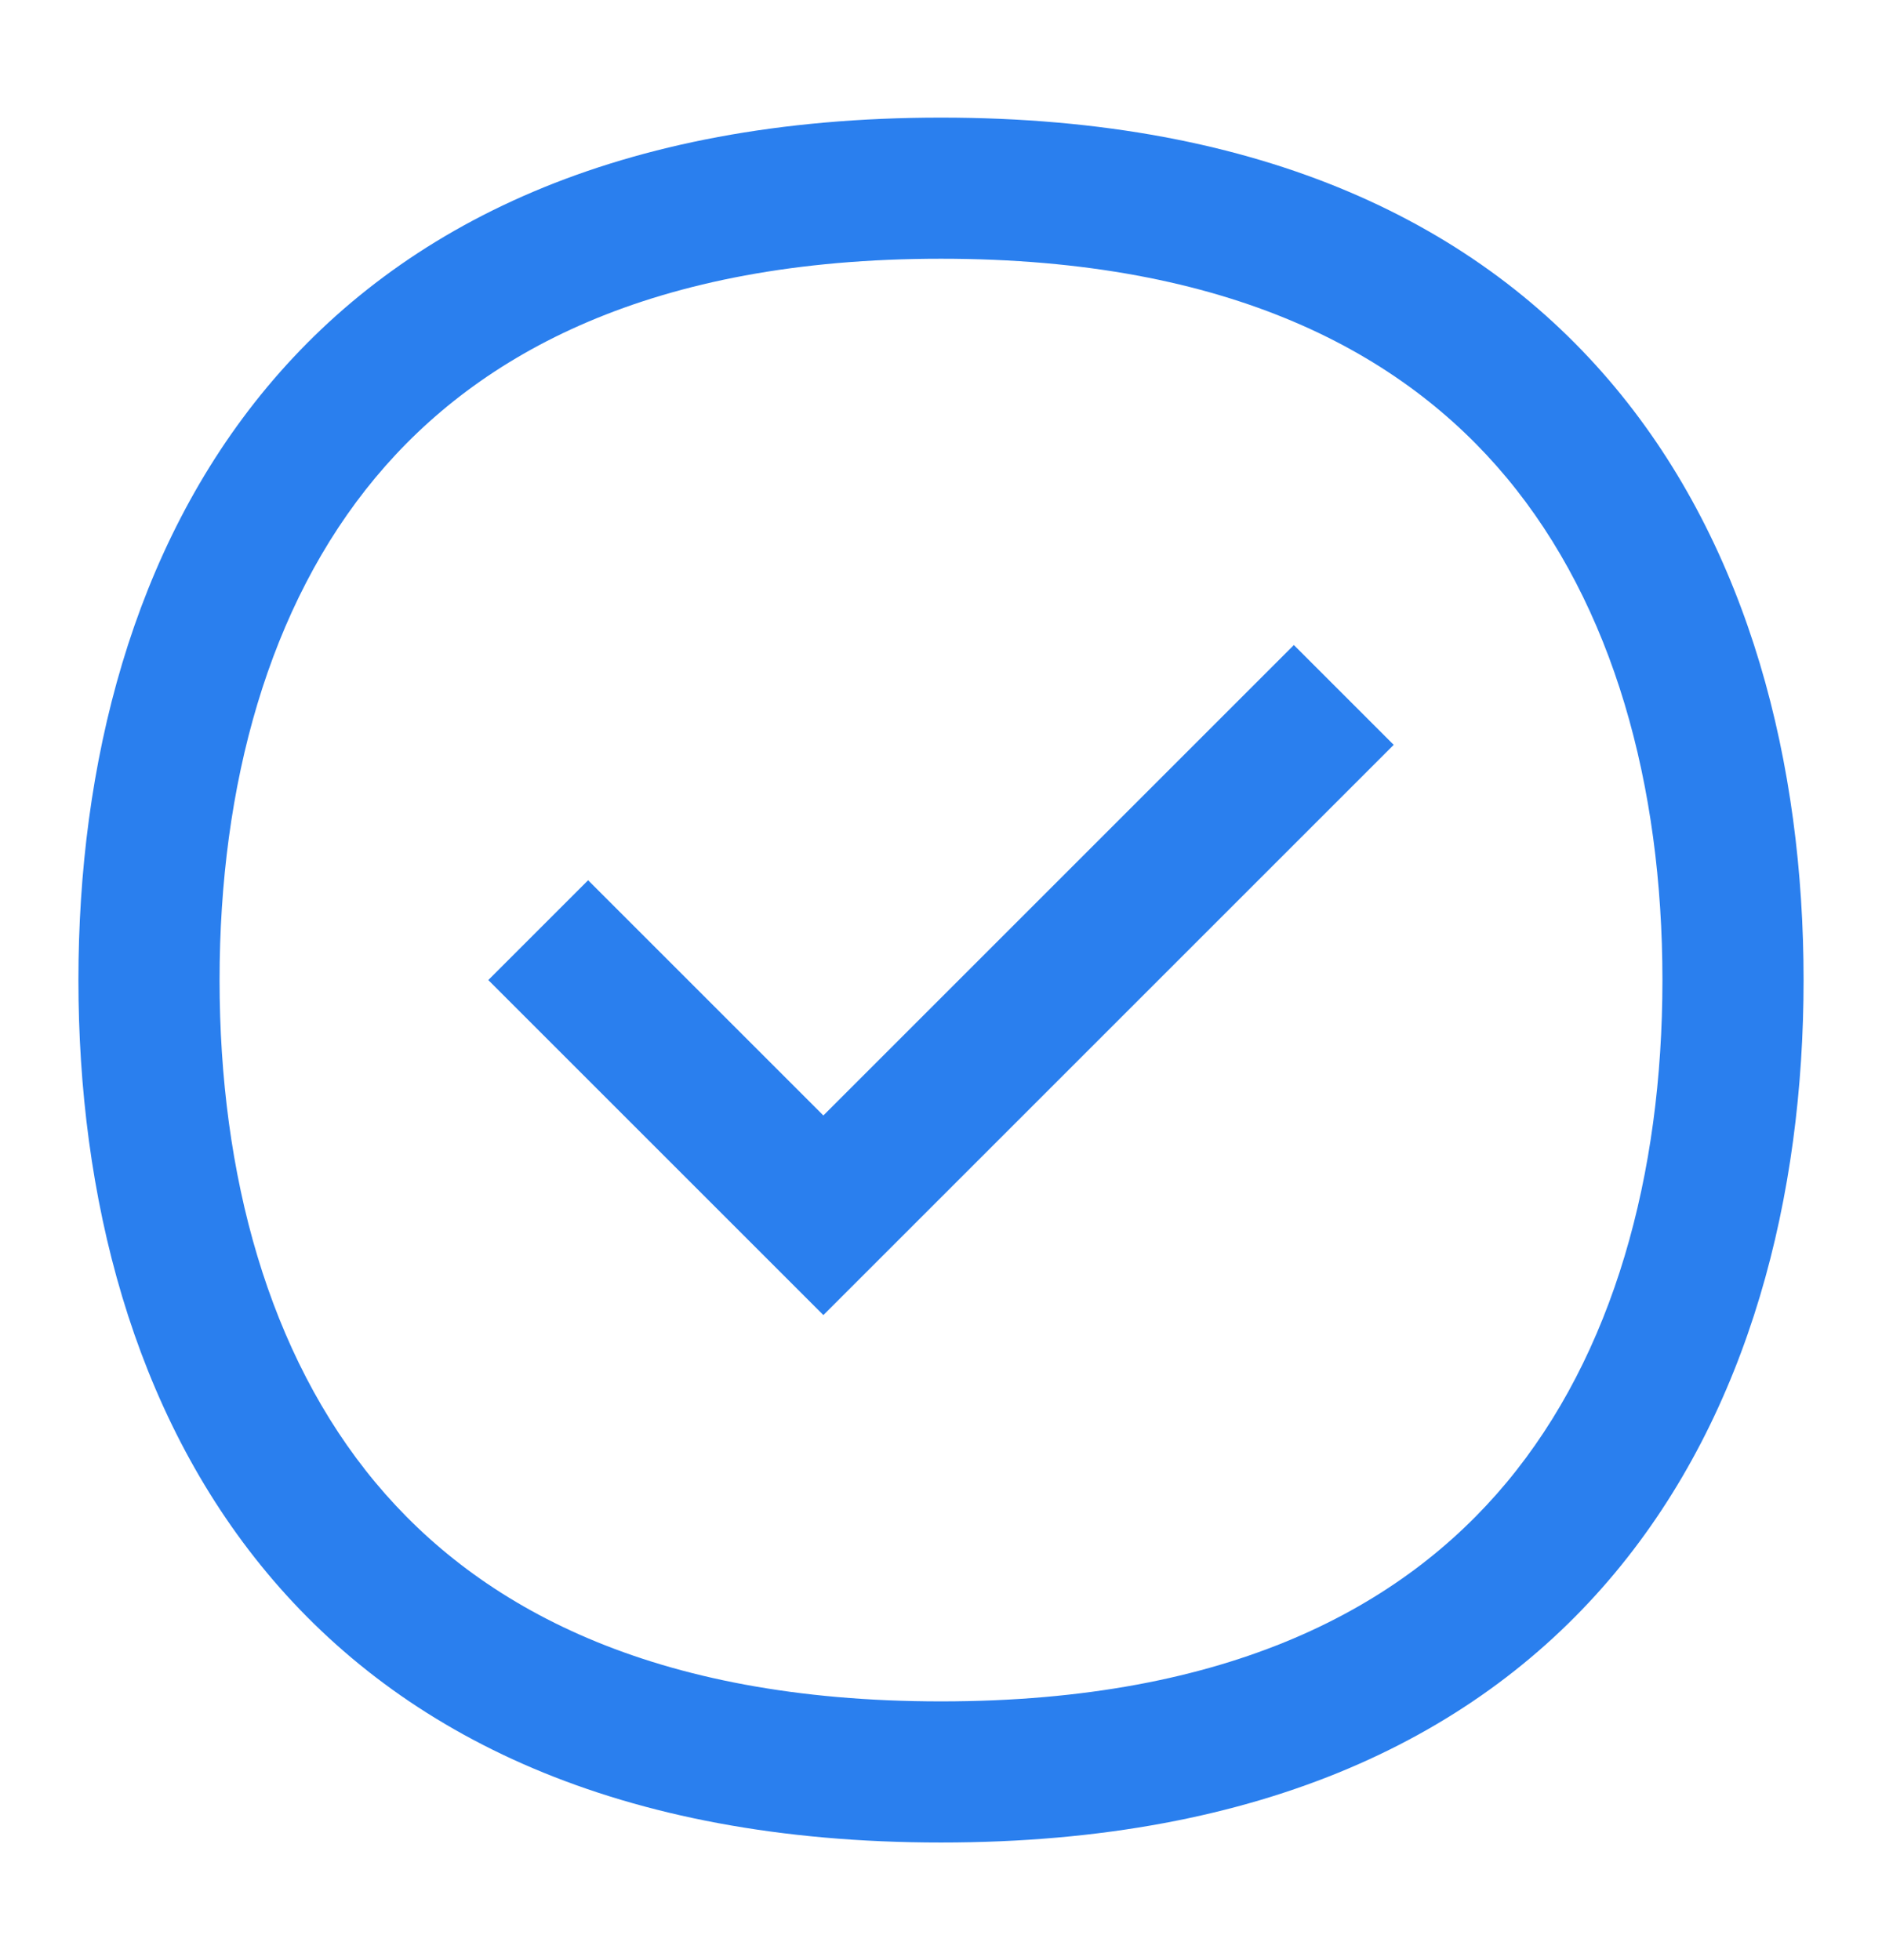 <?xml version="1.0" encoding="UTF-8"?> <svg xmlns="http://www.w3.org/2000/svg" width="24" height="25" viewBox="0 0 24 25" fill="none"><g clip-path="url(#clip0_280_463)"><path fill-rule="evenodd" clip-rule="evenodd" d="M2.8 12.5C2.8 10.017 3.424 7.728 4.789 6.09C6.106 4.51 8.308 3.3 12 3.3C15.692 3.3 17.894 4.51 19.211 6.09C20.576 7.728 21.2 10.017 21.2 12.5C21.2 14.983 20.576 17.272 19.211 18.91C17.894 20.49 15.692 21.7 12 21.7C8.308 21.7 6.106 20.49 4.789 18.91C3.424 17.272 2.8 14.983 2.8 12.5ZM1 12.5C1 7 3.75 1.5 12 1.5C20.25 1.5 23 7 23 12.5C23 18 20.25 23.5 12 23.5C3.75 23.5 1 18 1 12.5ZM10.5 16.773L17.773 9.5L16.5 8.227L10.5 14.227L7.5 11.227L6.227 12.5L10.5 16.773Z" fill="#2A7FEE"></path></g><defs><clipPath id="clip0_280_463"><rect width="24" height="24" fill="white" transform="translate(0 0.5)"></rect></clipPath></defs></svg> 